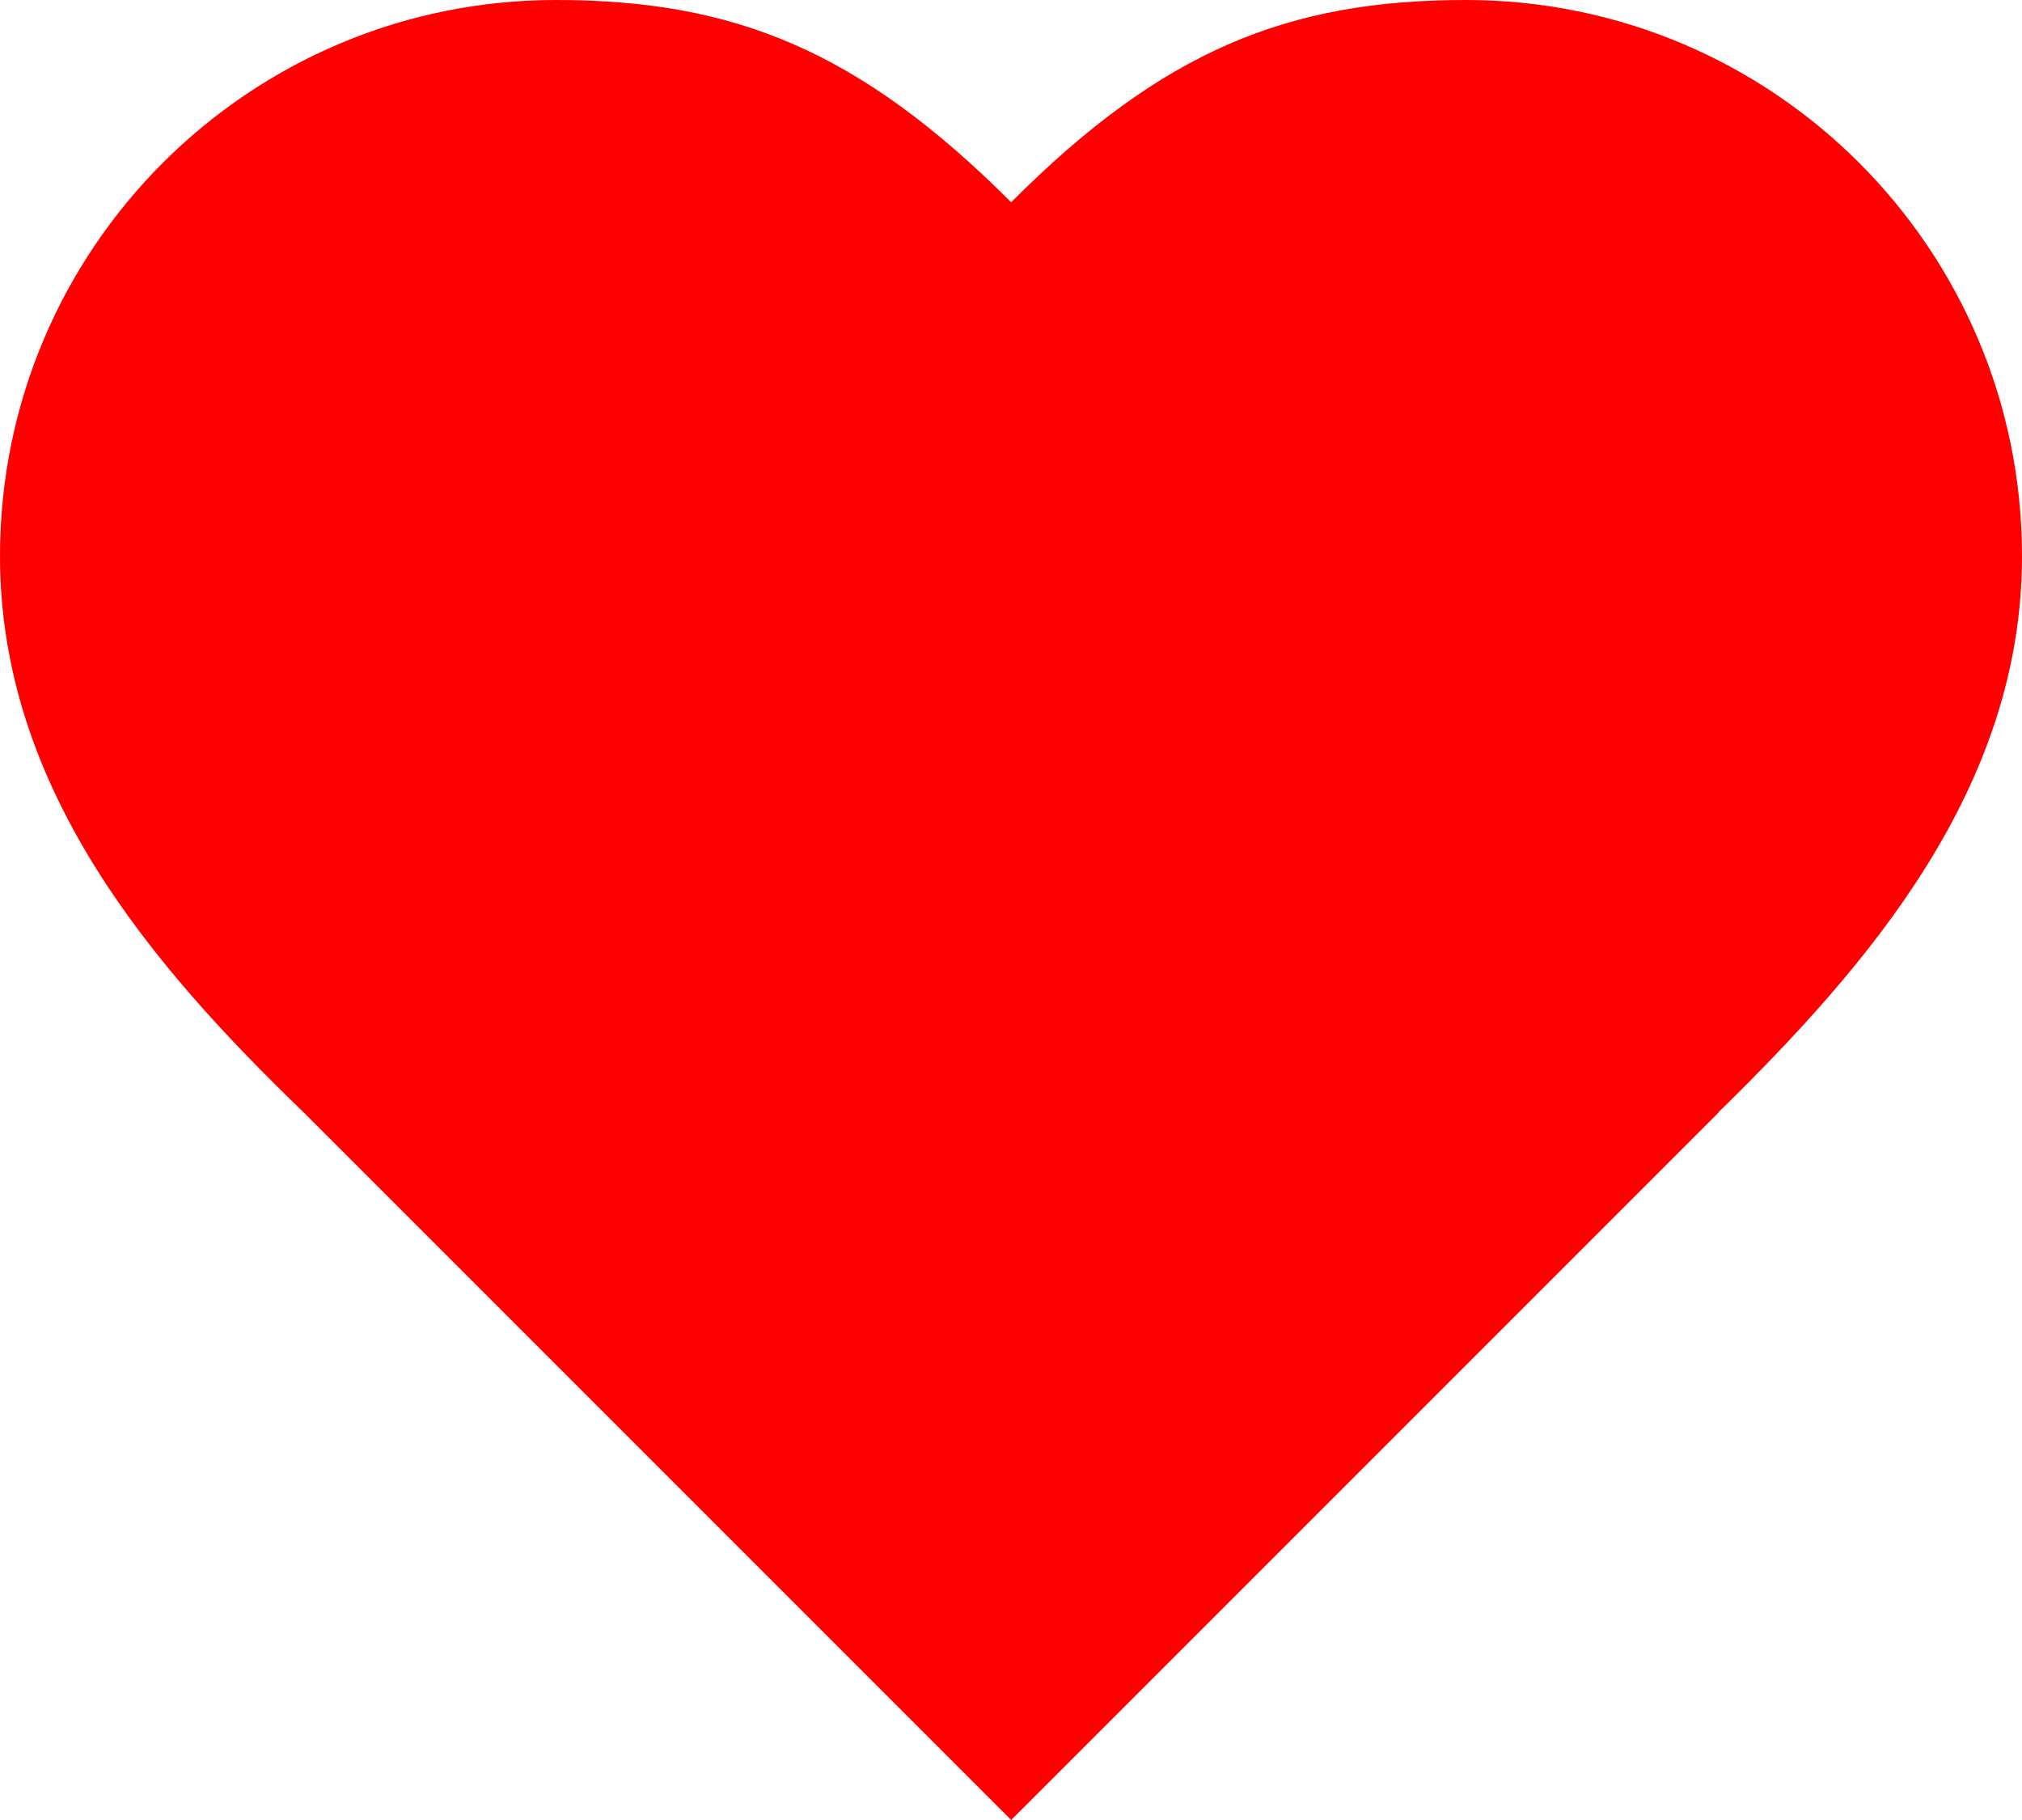 <?xml version="1.0" encoding="UTF-8"?><svg id="b" xmlns="http://www.w3.org/2000/svg" viewBox="0 0 64.99 58.49"><defs><style>.d{fill:red;}</style></defs><g id="c"><path class="d" d="M55.24,35.74c4.84-4.74,9.75-10.43,9.75-17.87,0-9.87-8-17.87-17.87-17.87-5.72,0-9.75,1.62-14.62,6.5C27.62,1.62,23.59,0,17.87,0,8,0,0,8,0,17.87c0,7.47,4.87,13.16,9.75,17.87l22.75,22.75,22.75-22.75Z"/></g></svg>